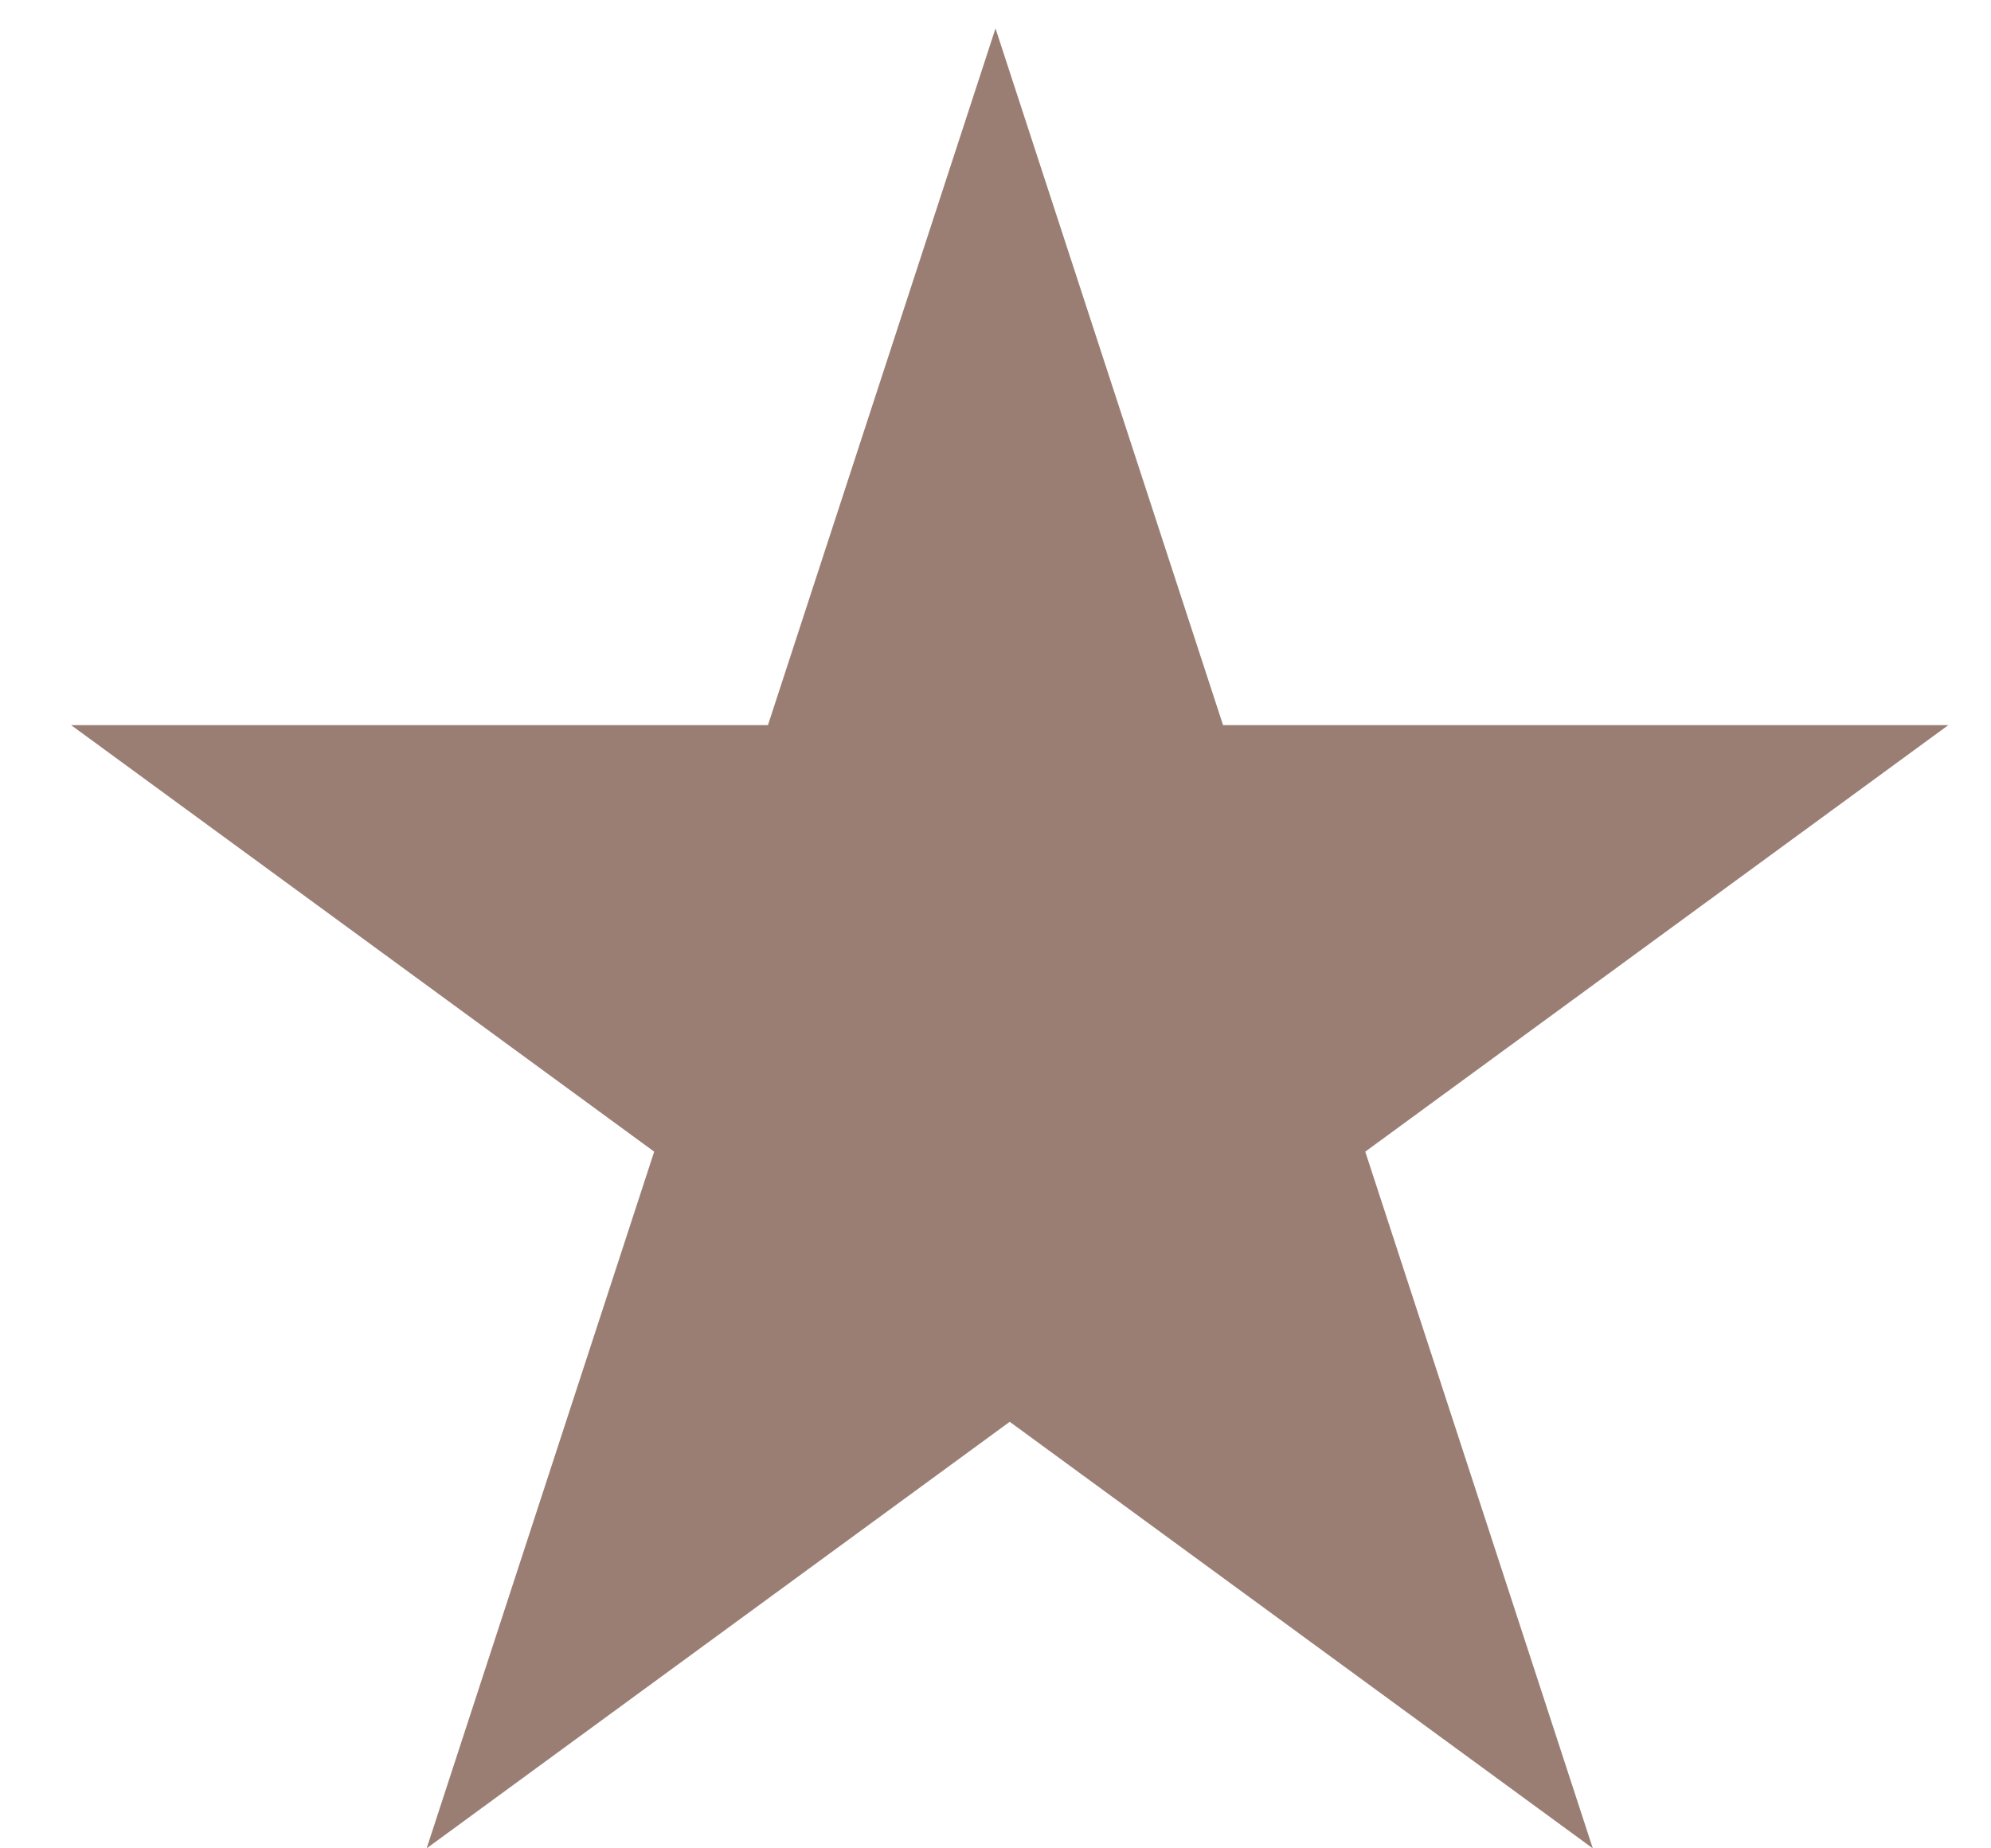 <svg width="14" height="13" viewBox="0 0 14 13" fill="none" xmlns="http://www.w3.org/2000/svg">
<path d="M0.3 5.1H5.4L7 0.2L8.6 5.1H13.7L9.6 8.1L11.2 13L7.1 10L3 13L4.6 8.1L0.5 5.1H0.3Z" fill="#9A7E74"/>
</svg>

